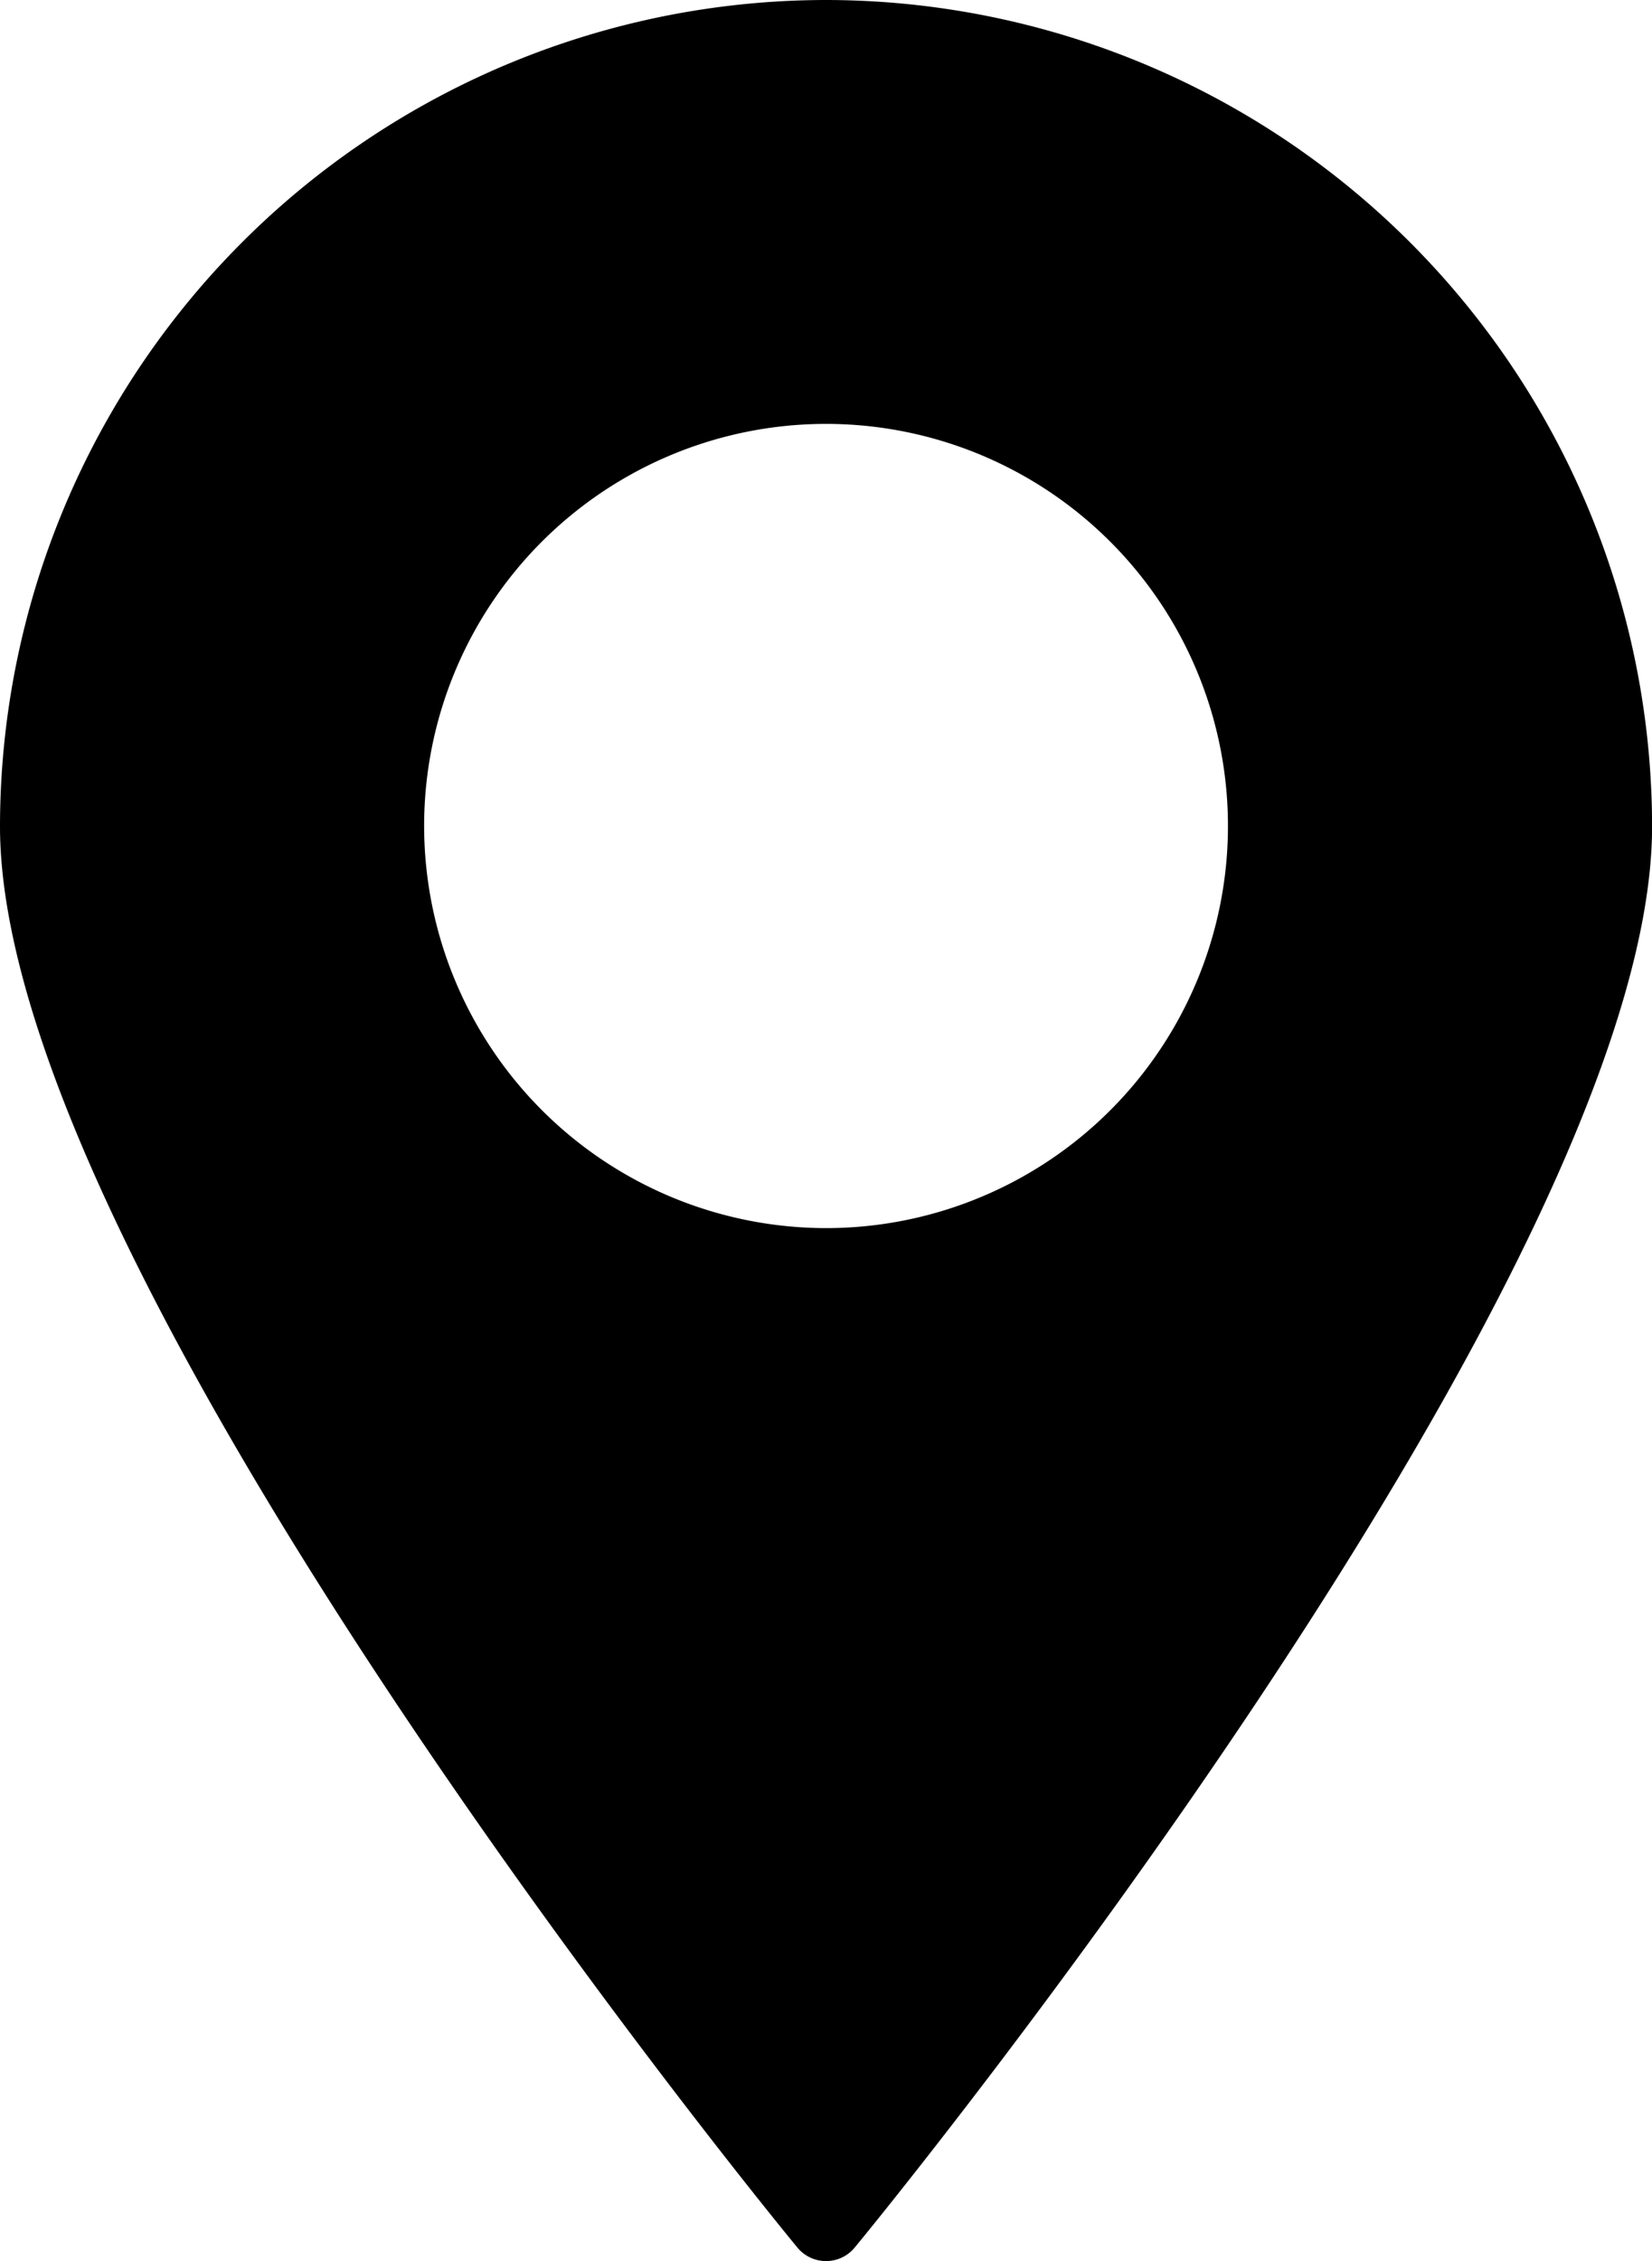 <svg xmlns="http://www.w3.org/2000/svg" width="19.183" height="26.243" viewBox="0 0 19.183 26.243">
  <path id="ic_pin" d="M25.326,3.125a9.6,9.6,0,0,0-9.592,9.592c0,5.148,8.874,16.03,9.255,16.489a.431.431,0,0,0,.674,0c.381-.459,9.255-11.341,9.255-16.489a9.6,9.6,0,0,0-9.592-9.592Zm-4.667,9.592a4.667,4.667,0,1,1,4.667,4.662A4.671,4.671,0,0,1,20.659,12.717Z" transform="translate(-15.734 -3.125)"/>
</svg>
